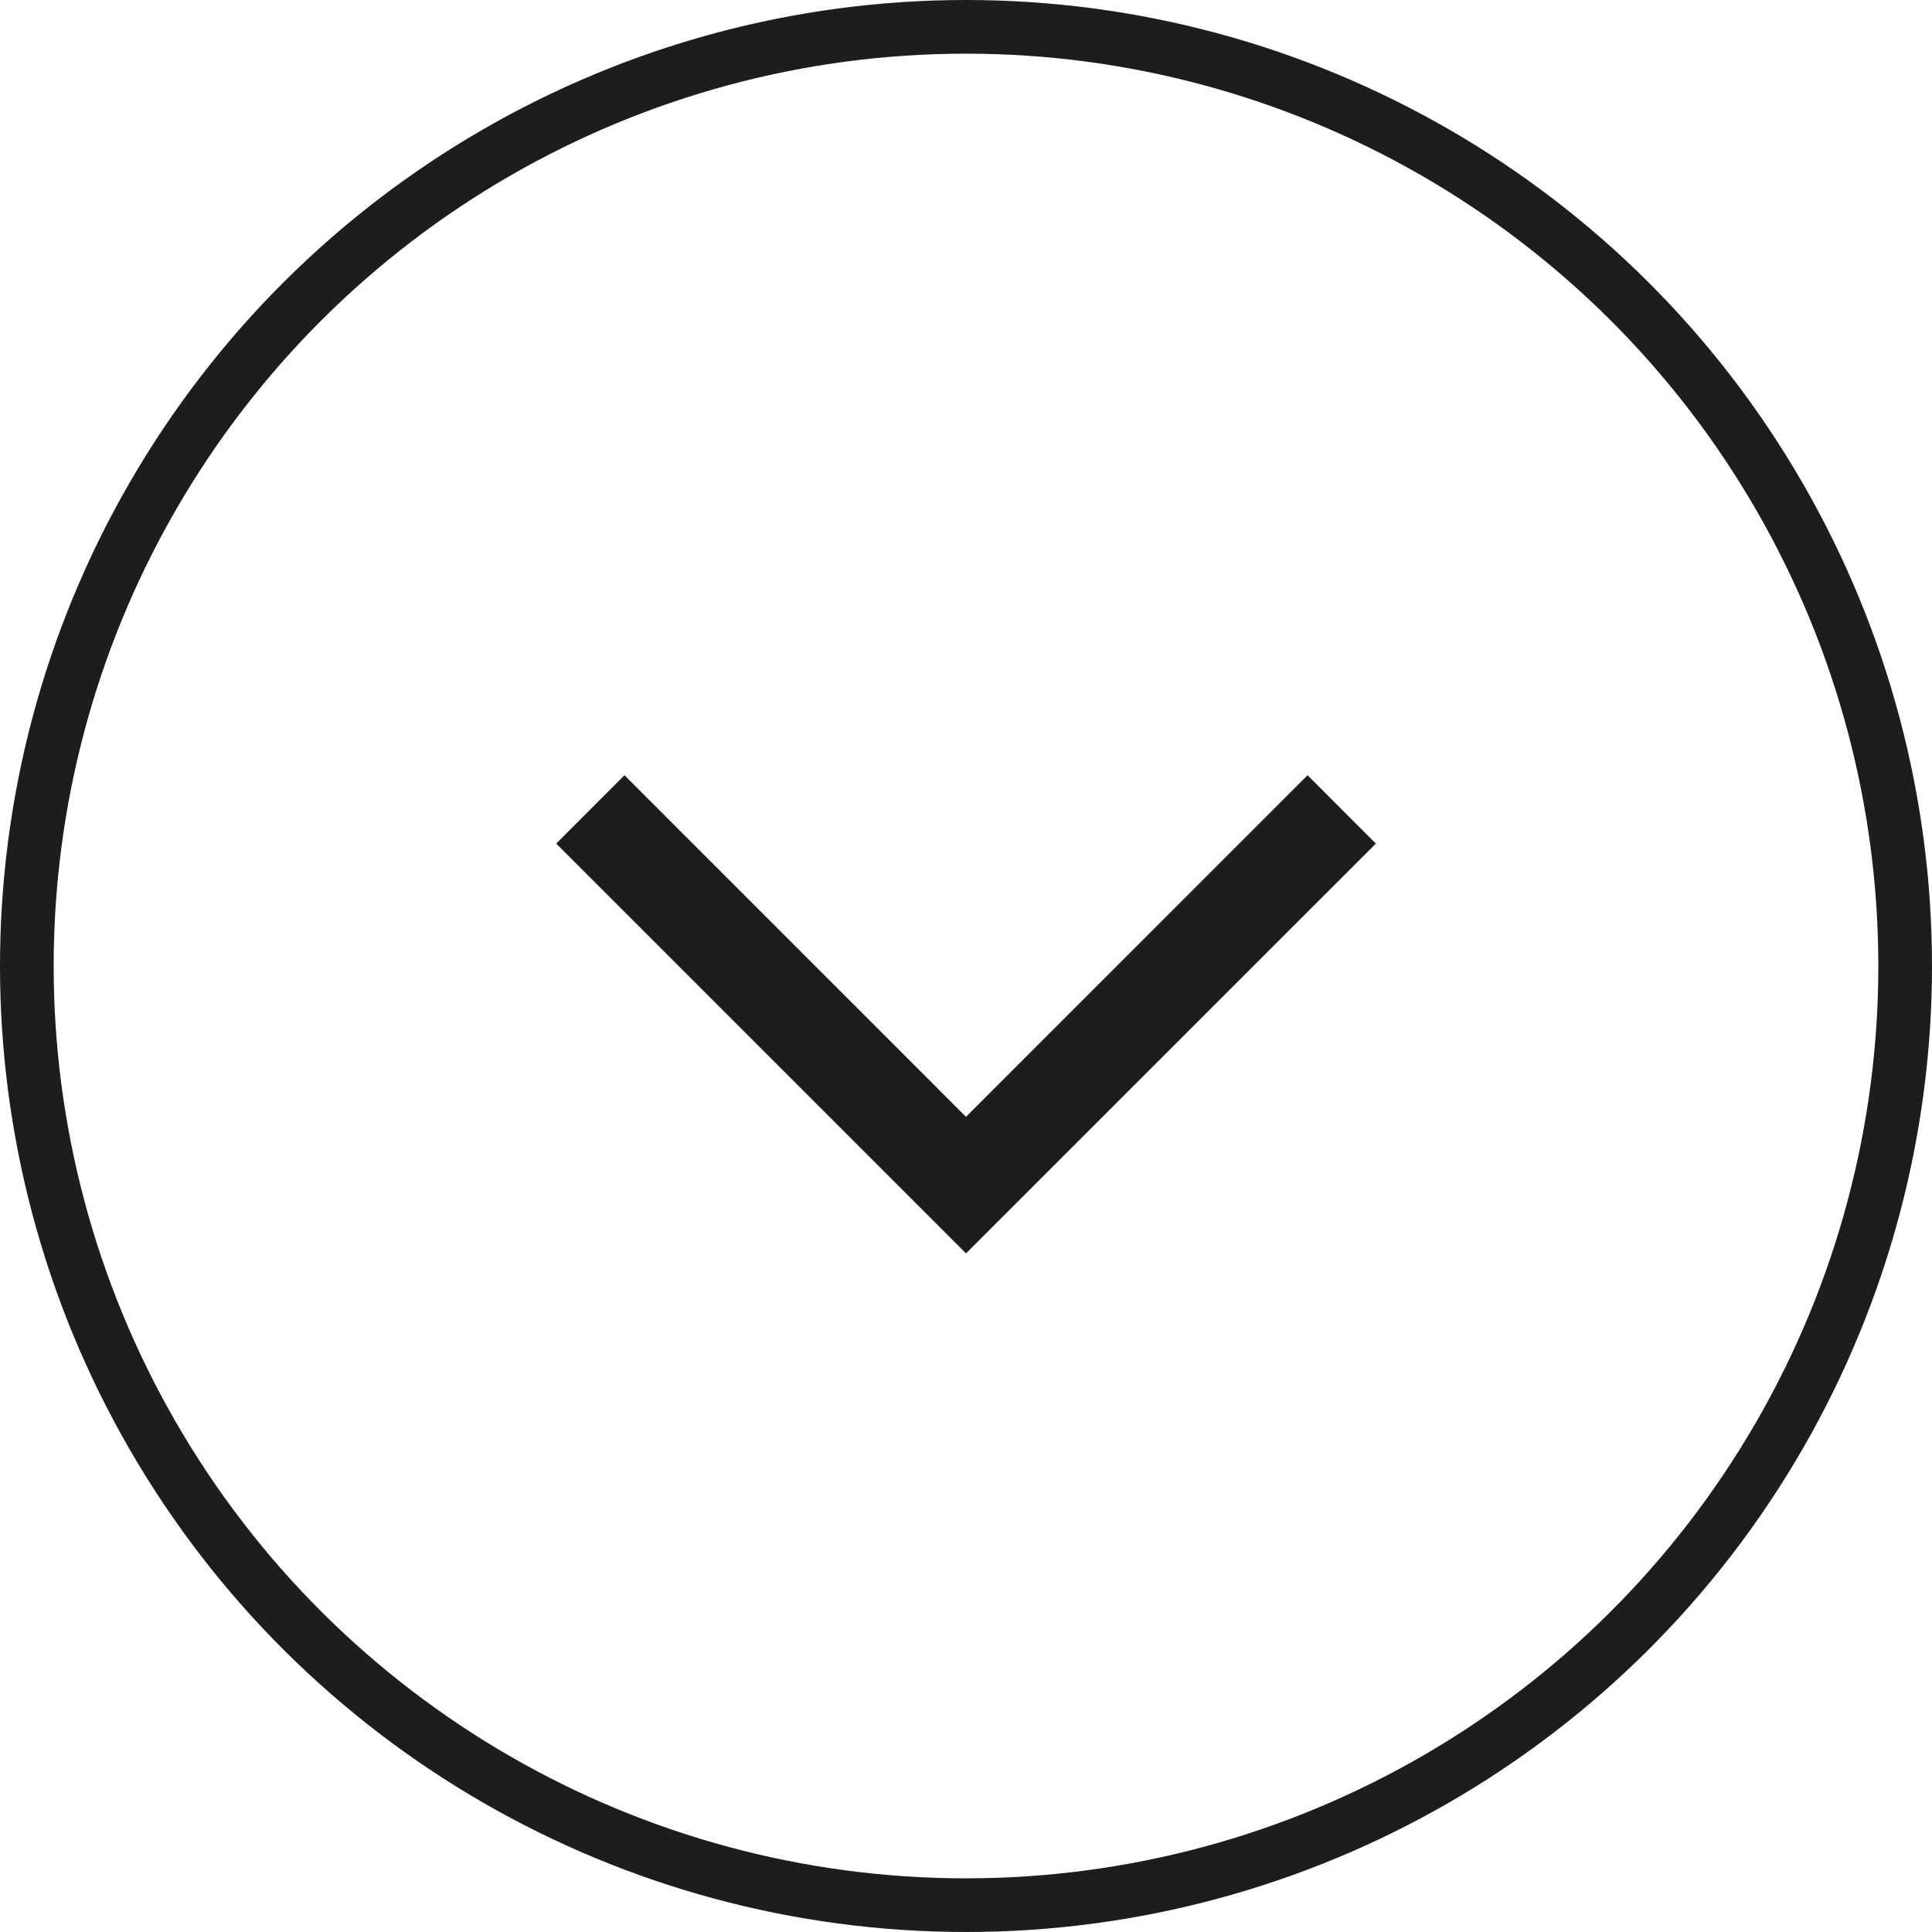 <svg width="36" height="36" viewBox="0 0 36 36" fill="none" xmlns="http://www.w3.org/2000/svg">
<circle r="17.5" transform="matrix(4.37114e-08 1 1 -4.37114e-08 18 18)" stroke="#1D1D1B"/>
<path d="M25.637 15.719L18 23.355L10.364 15.719L11.636 14.445L18 20.81L24.364 14.445L25.637 15.719Z" fill="#1D1D1B"/>
</svg>
